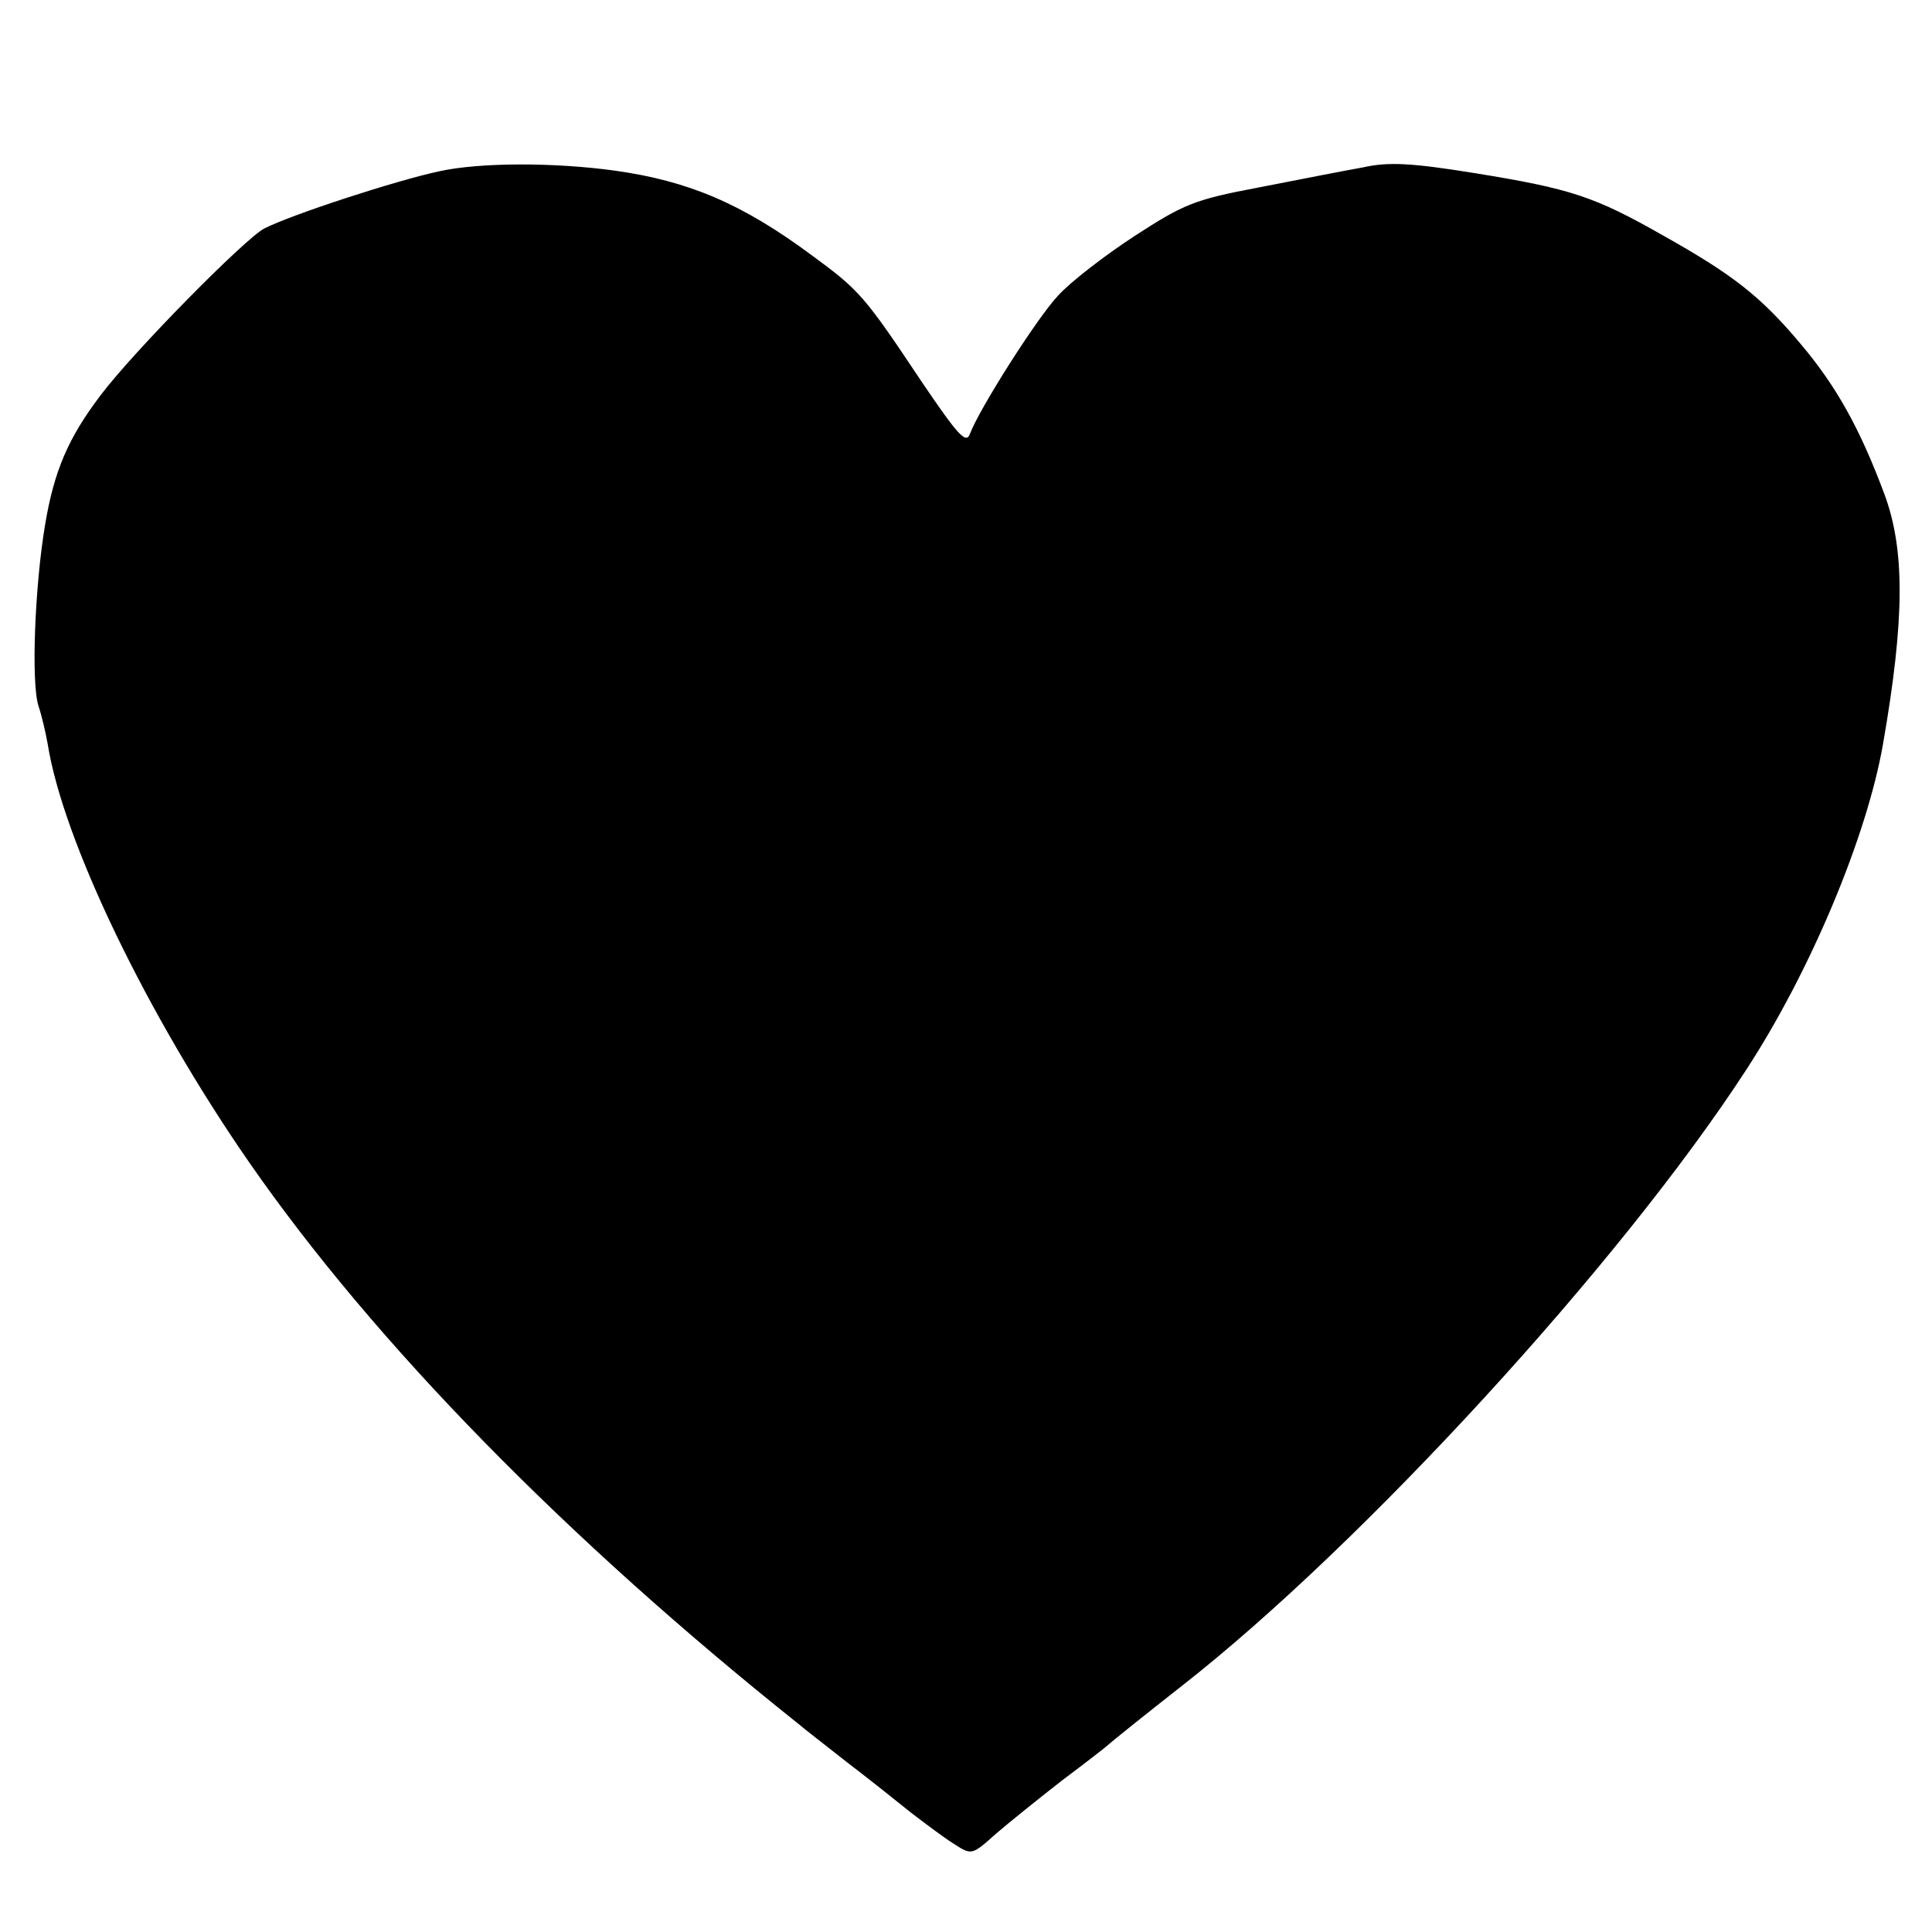 <?xml version="1.0" standalone="no"?>
<!DOCTYPE svg PUBLIC "-//W3C//DTD SVG 20010904//EN"
 "http://www.w3.org/TR/2001/REC-SVG-20010904/DTD/svg10.dtd">
<svg version="1.0" xmlns="http://www.w3.org/2000/svg"
 width="300pt" height="300pt" viewBox="0 0 300 300"
 preserveAspectRatio="xMidYMid meet">
<g transform="translate(0,300) scale(0.1,-0.1)"
fill="#000000" stroke="none">
<path d="M682 2734 c-66 -14 -229 -67 -272 -89 -30 -16 -202 -190 -254 -259
-50 -66 -72 -117 -86 -201 -16 -95 -22 -247 -10 -282 5 -15 11 -41 14 -58 24
-151 155 -422 313 -650 195 -281 493 -585 853 -872 8 -7 43 -34 76 -60 34 -26
78 -61 99 -78 21 -16 50 -38 66 -48 28 -18 28 -18 66 16 21 18 67 55 103 83
36 27 67 51 70 54 3 3 55 45 115 92 280 219 681 656 876 956 100 153 188 363
213 507 34 195 34 302 2 388 -38 102 -75 168 -130 233 -62 74 -106 108 -213
168 -107 61 -144 73 -292 97 -99 16 -135 18 -175 9 -28 -5 -100 -19 -161 -31
-101 -19 -117 -26 -194 -76 -46 -30 -99 -71 -118 -92 -33 -35 -123 -177 -137
-215 -6 -16 -19 -1 -74 80 -90 135 -97 143 -172 198 -108 80 -191 115 -305
131 -94 13 -210 13 -273 -1z"/>
</g>
</svg>
